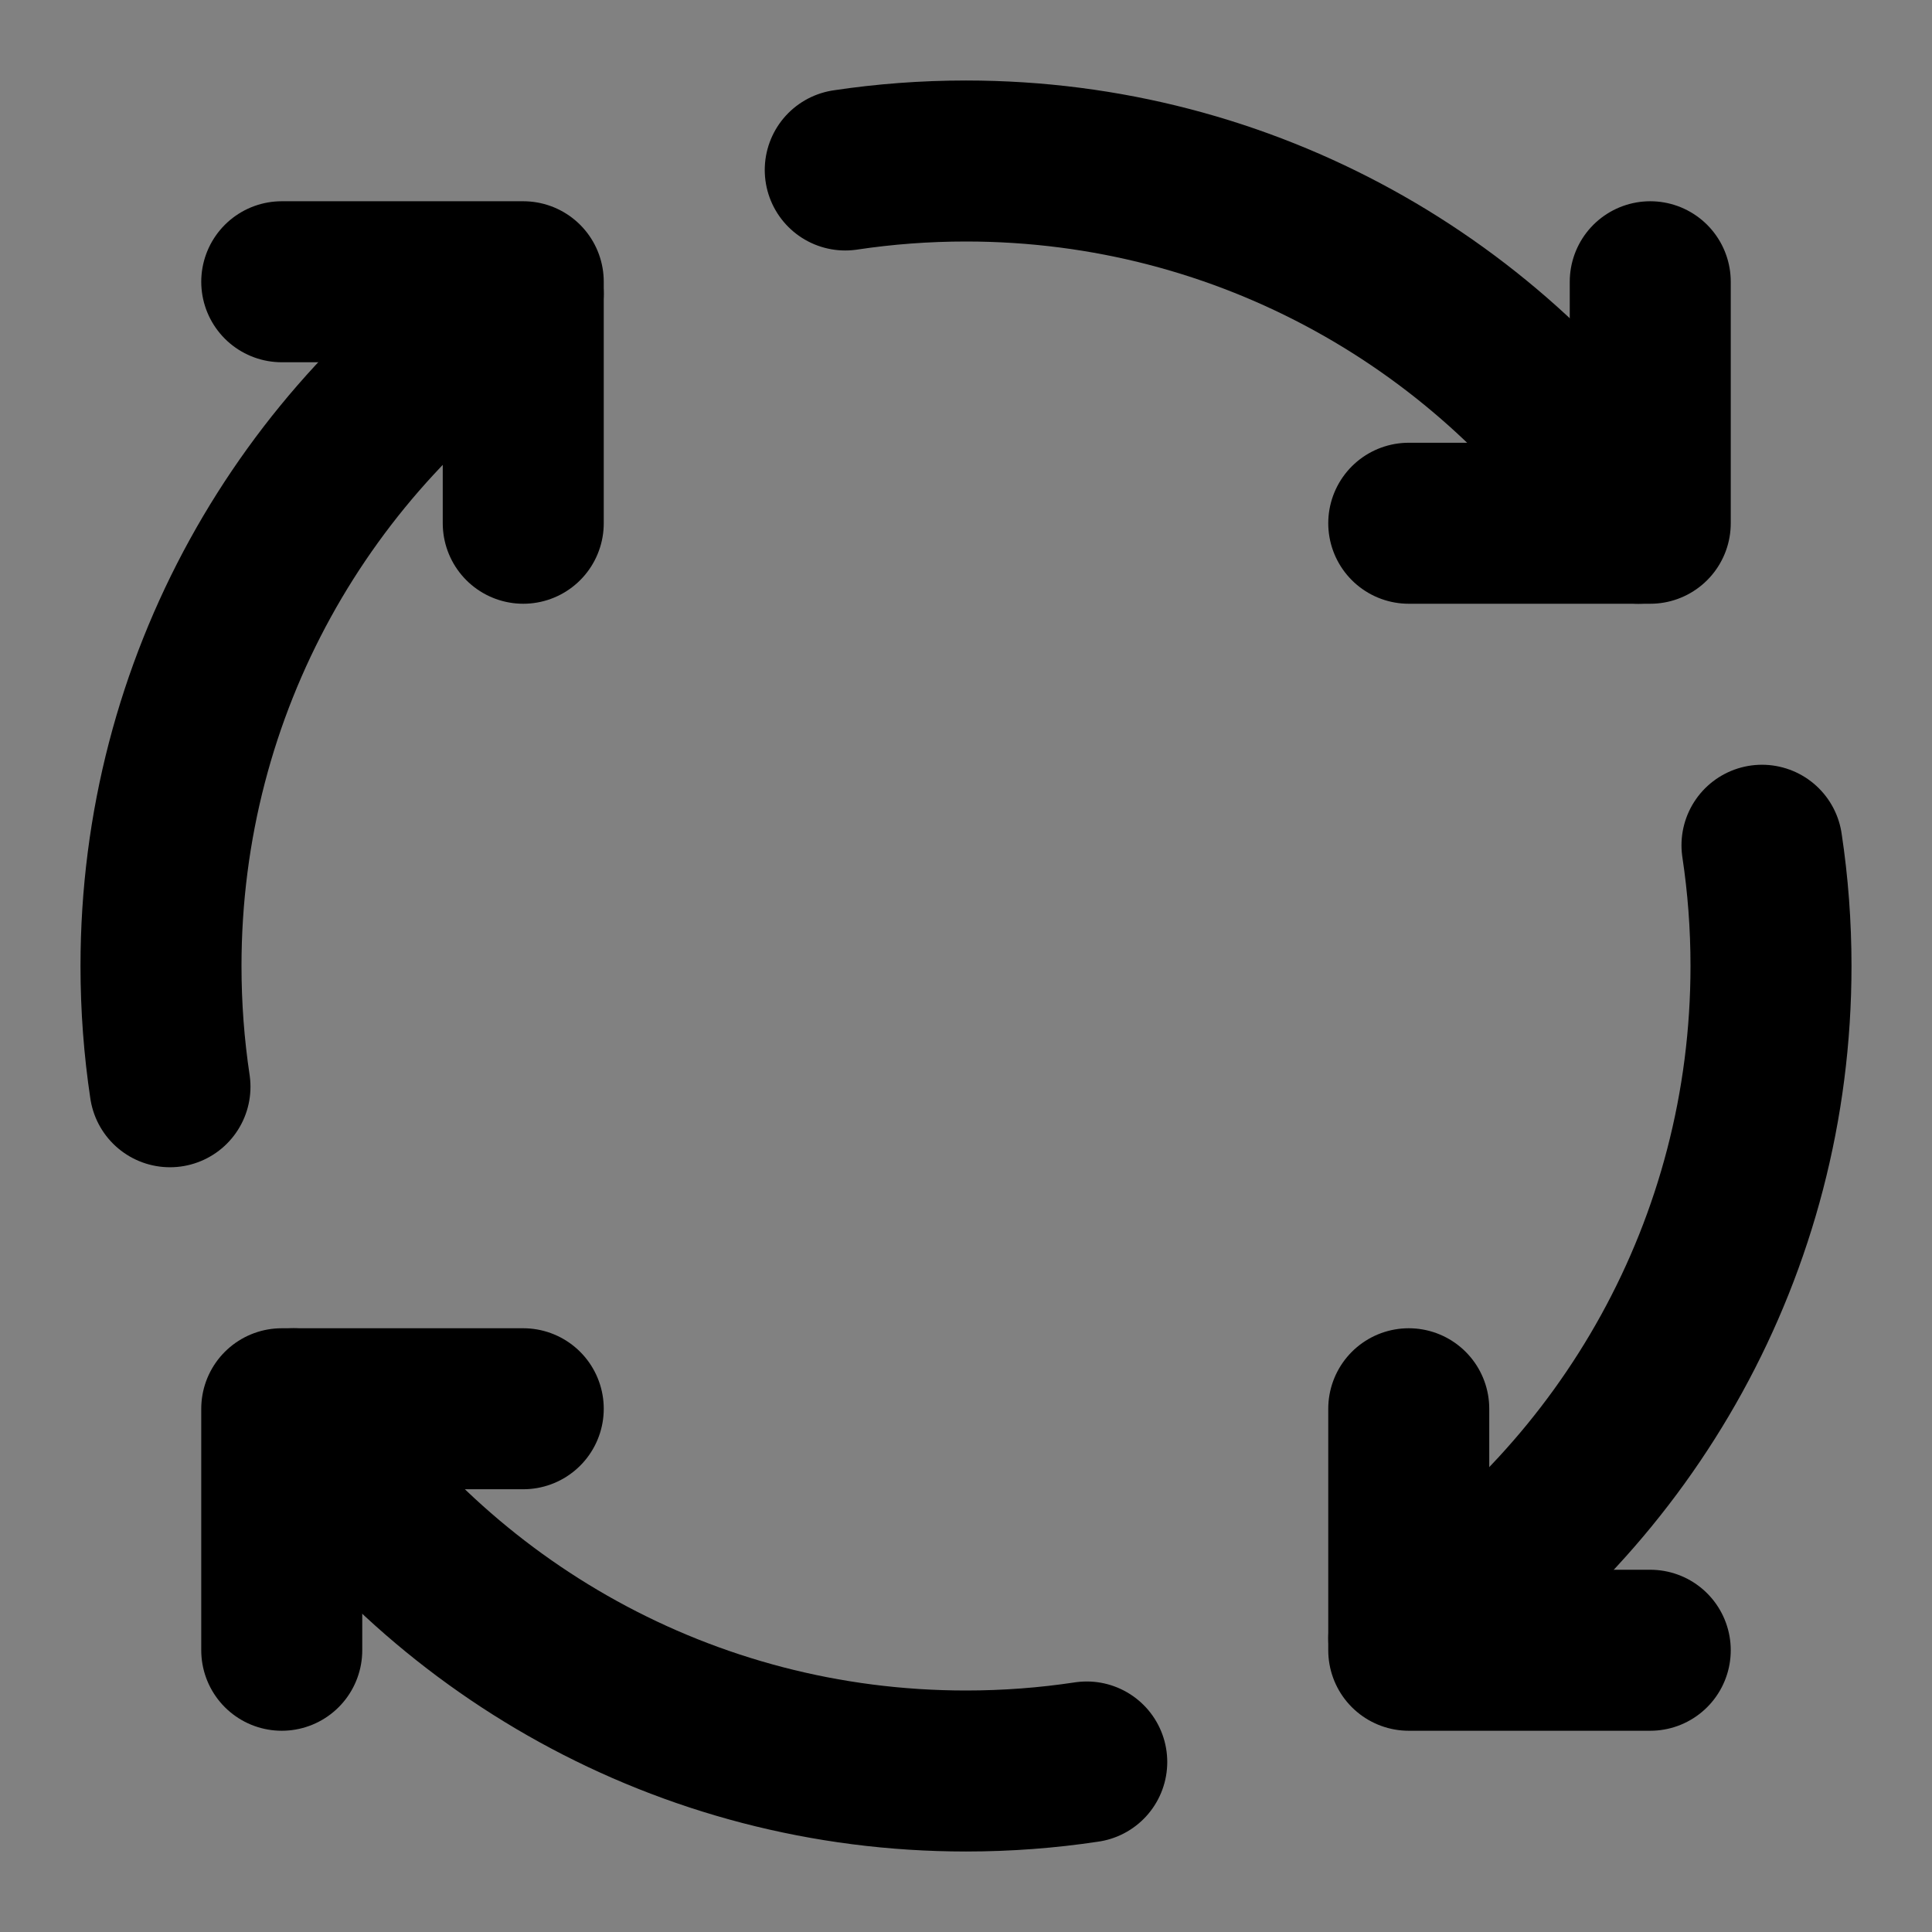 <svg xmlns="http://www.w3.org/2000/svg" width="800px" height="800px" viewBox="0 0 48 48" fill="none"><rect x="0" y="0" width="48" height="48" fill="#808080" stroke="none"/><rect width="48" height="48" fill="white" fill-opacity="0.01"></rect><path d="M13 35H7V41" stroke="#000000" stroke-width="4" stroke-linecap="round" stroke-linejoin="round"></path><path d="M41 41H35V35" stroke="#000000" stroke-width="4" stroke-linecap="round" stroke-linejoin="round"></path><path d="M35 13H41V7" stroke="#000000" stroke-width="4" stroke-linecap="round" stroke-linejoin="round"></path><path d="M7 7H13V13" stroke="#000000" stroke-width="4" stroke-linecap="round" stroke-linejoin="round"></path><path d="M13 7.294C7.578 10.871 4 17.018 4 24C4 25.02 4.076 26.021 4.223 27" stroke="#000000" stroke-width="4" stroke-linecap="round" stroke-linejoin="round"></path><path d="M27 43.776C26.021 43.924 25.02 44 24 44C17.018 44 10.871 40.422 7.294 35" stroke="#000000" stroke-width="4" stroke-linecap="round" stroke-linejoin="round"></path><path d="M43.776 21C43.924 21.979 44 22.98 44 24C44 30.982 40.422 37.129 35 40.706" stroke="#000000" stroke-width="4" stroke-linecap="round" stroke-linejoin="round"></path><path d="M21 4.223C21.979 4.076 22.98 4 24 4C30.982 4 37.129 7.578 40.706 13" stroke="#000000" stroke-width="4" stroke-linecap="round" stroke-linejoin="round"></path></svg>